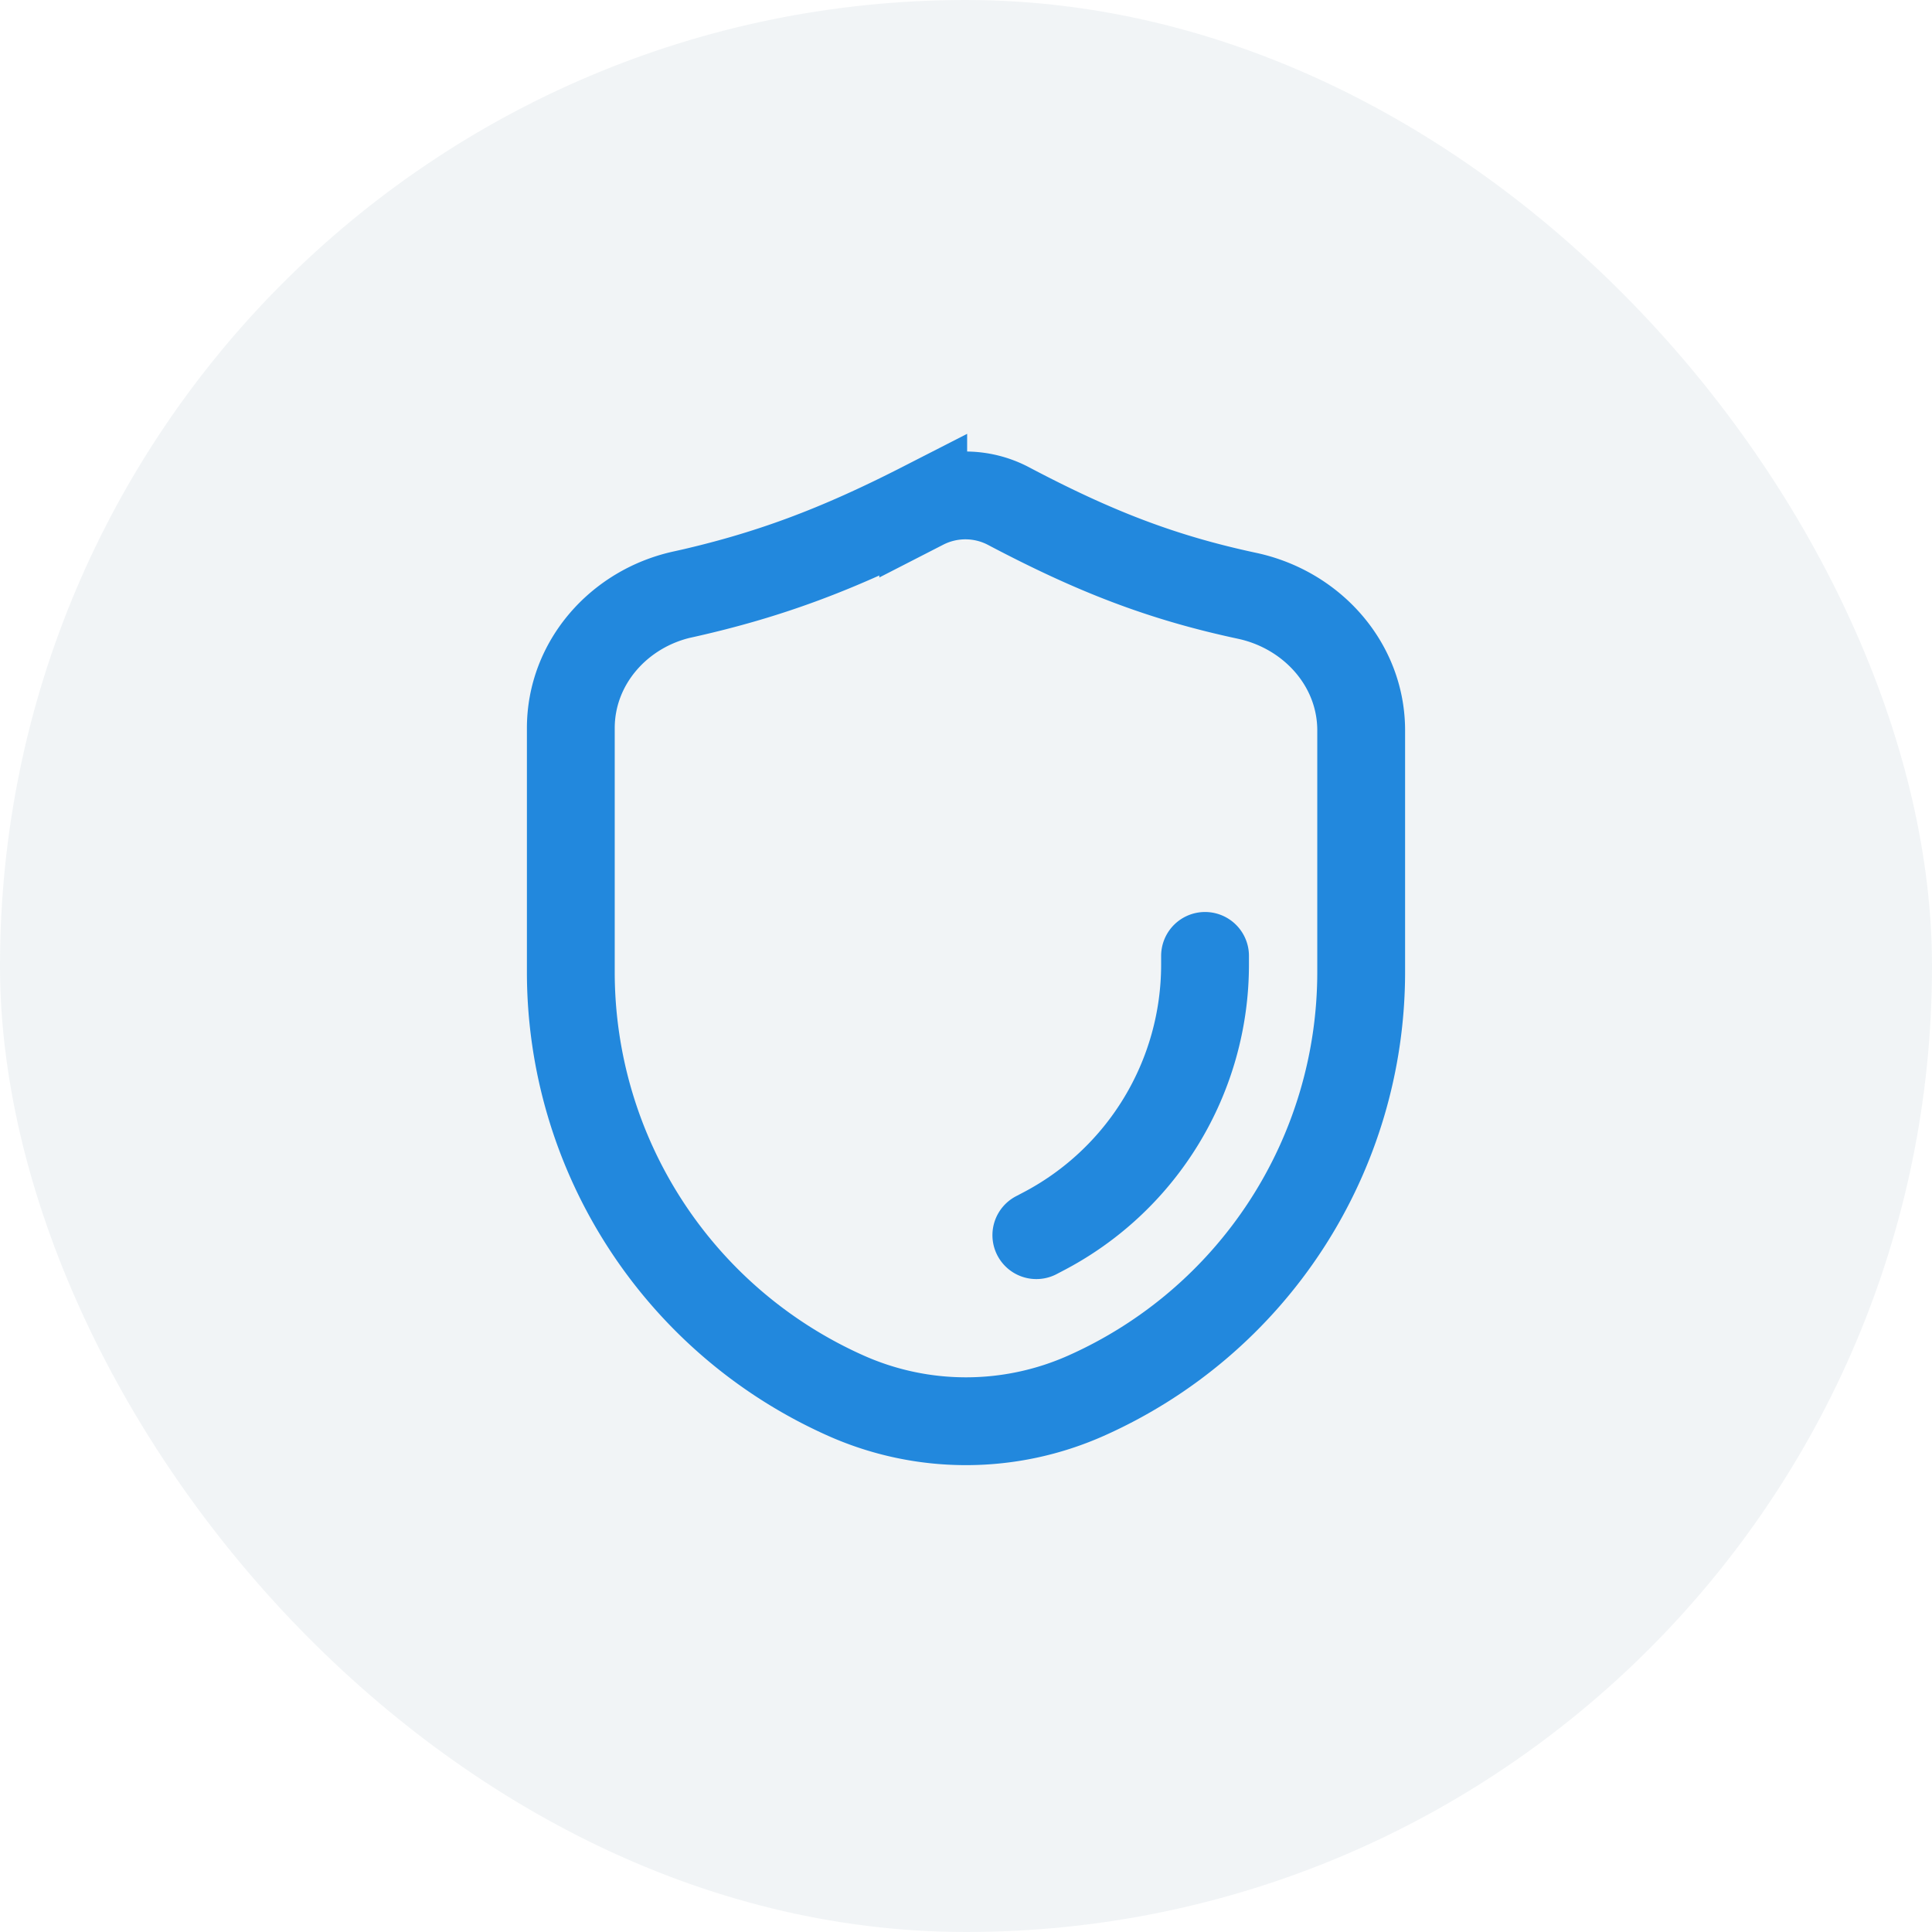 <svg width="44" height="44" viewBox="0 0 44 44" fill="none" xmlns="http://www.w3.org/2000/svg"><rect width="44" height="44" rx="22" fill="#164974" fill-opacity=".06"/><path d="M15.541 13.54c1.978-.44 3.54-1.03 5.485-2.025a2.106 2.106 0 011.941.01c1.96 1.034 3.49 1.628 5.434 2.044 1.474.315 2.599 1.559 2.599 3.066v5.503a10.56 10.56 0 01-6.27 9.65 6.72 6.72 0 01-5.46 0 10.56 10.56 0 01-6.27-9.65v-5.555c0-1.485 1.092-2.721 2.541-3.044z" stroke="#28D" stroke-width="2"/><path d="M27.444 21.77v.198a6.858 6.858 0 01-3.697 6.086l-.145.076" stroke="#28D" stroke-width="2" stroke-linecap="round"/></svg>